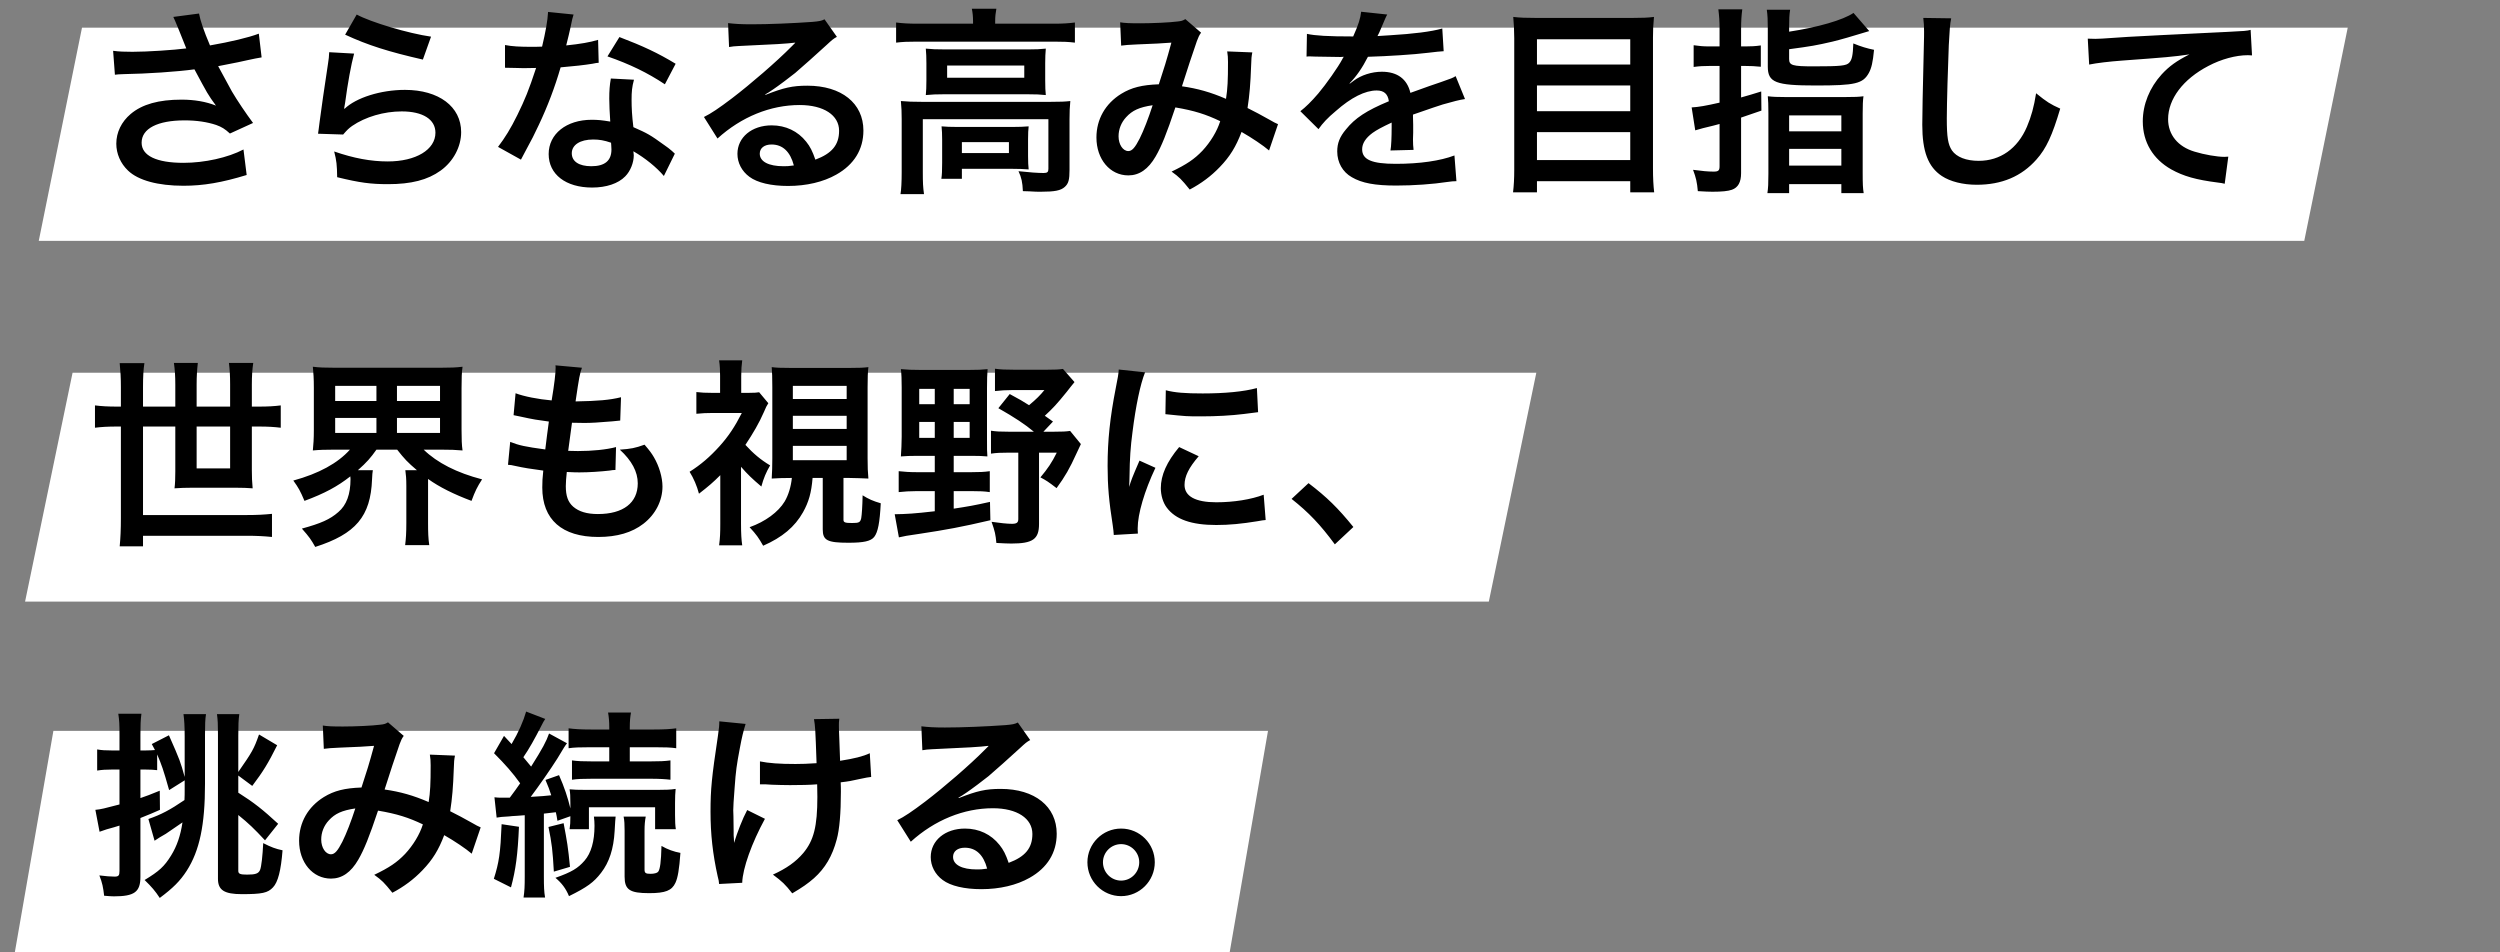 <svg width="903" height="344" viewBox="0 0 903 344" fill="none" xmlns="http://www.w3.org/2000/svg">
<rect x="0" y="0" width="903" height="344" fill="#808080" stroke="none"/>
<g clip-path="url(#clip0_541_633)">
<path d="M832.298 87H14L29.617 10H848L832.298 87Z" fill="white"/>
<path d="M537.763 217.296H9.057L26.214 134.628H554.92L537.763 217.296Z" fill="white"/>
<path d="M443.803 346H5L19.283 264H458L443.803 346Z" fill="white"/>
<path d="M41.504 26.992C42.584 26.848 42.872 26.848 44.672 26.776C53.24 26.632 63.896 25.912 70.232 25.048C74.984 33.904 75.056 34.12 78.008 38.152C74.408 36.712 70.232 35.992 65.552 35.992C57.344 35.992 51.368 37.648 47.192 41.176C43.88 43.984 42.008 47.8 42.008 51.904C42.008 55.504 43.52 59.032 46.256 61.624C49.928 65.152 57.056 67.096 66.272 67.096C73.472 67.096 80.168 65.944 89.096 63.208L87.944 53.992C82.328 56.944 73.904 58.816 66.272 58.816C56.48 58.816 51.152 56.224 51.152 51.544C51.152 46.432 56.912 43.48 66.704 43.48C71.024 43.48 74.84 44.056 78.08 45.136C80.096 45.856 81.248 46.576 83.048 48.232L91.4 44.416C88.88 41.032 85.712 36.352 83.768 33.04C83.048 31.744 81.392 28.72 78.8 23.896C84.776 22.744 88.304 22.024 89.384 21.736C91.832 21.232 92.624 21.016 94.496 20.728L93.488 12.16C89.672 13.6 83.264 15.112 75.848 16.408C73.616 11.152 72.32 7.336 71.888 4.888L62.6 6.112C62.96 6.688 66.056 14.32 67.28 17.488C62.816 18.064 53.24 18.712 47.84 18.712C44.888 18.712 43.016 18.64 40.856 18.352L41.504 26.992ZM124.664 12.52C132.872 16.336 140.432 18.712 152.744 21.52L155.696 13.24C147.56 12.088 133.808 7.984 128.84 5.248L124.664 12.52ZM118.904 18.856C118.832 20.44 118.76 21.304 118.472 23.032C117.176 31.528 116.024 39.52 115.448 43.984C115.088 46.72 115.088 47.008 114.872 48.304L123.944 48.592C125.456 46.864 125.888 46.432 127.184 45.496C132.008 42.184 138.704 40.24 145.112 40.24C152.744 40.24 157.28 43.12 157.28 47.944C157.28 54.064 150.224 58.312 140.072 58.312C133.952 58.312 127.76 57.16 120.704 54.712C121.568 58.096 121.712 59.536 121.784 64C129.992 66.016 133.952 66.52 140.144 66.52C148.496 66.52 154.472 65.008 159.152 61.624C163.76 58.312 166.568 52.984 166.568 47.728C166.568 38.512 158.504 32.464 146.264 32.464C137.552 32.464 128.624 35.272 124.448 39.304L124.304 39.16C124.52 38.08 124.52 38.08 124.664 37.072C125.6 30.016 126.824 23.32 127.904 19.36L118.904 18.856ZM197.96 4.312C197.816 7.408 197.024 11.728 195.8 16.84C194.216 16.912 192.992 16.912 192.128 16.912C187.736 16.912 185 16.768 182.408 16.264V24.472L186.224 24.544C187.736 24.616 188.168 24.616 189.104 24.616C189.968 24.616 190.4 24.616 193.64 24.544C190.904 32.824 189.68 35.776 186.872 41.536C184.424 46.504 182.408 49.744 179.888 53.056L188.168 57.664C188.6 56.8 188.6 56.8 189.536 55.072C192.272 50.032 192.92 48.736 194.576 45.208C197.816 38.368 200.408 31.528 202.496 24.328C206.96 23.968 211.352 23.464 213.944 23.032C215.312 22.744 215.456 22.744 216.248 22.672L216.032 14.392C213.224 15.256 209.48 15.904 204.512 16.408C205.304 13.24 205.664 11.8 206.024 10.072C206.744 6.616 206.744 6.616 207.176 5.248L197.96 4.312ZM244.04 23.032C237.632 19.144 232.232 16.624 223.736 13.384L219.416 20.368C227.48 23.176 233.888 26.272 240.152 30.448L244.04 23.032ZM243.752 55.504C243.248 55.072 243.248 55.072 242.672 54.496C241.52 53.56 241.232 53.272 240.152 52.552C234.68 48.592 233.96 48.232 228.776 45.928C228.272 41.824 228.128 38.944 228.128 36.064C228.128 33.112 228.272 31.456 228.992 28.792L220.64 28.36C220.208 30.736 220.064 32.824 220.064 35.632C220.064 37.792 220.208 40.6 220.424 43.912C217.4 43.408 215.888 43.264 213.728 43.264C204.584 43.264 198.176 48.376 198.176 55.648C198.176 62.992 204.368 67.744 213.872 67.744C218.984 67.744 223.304 66.304 225.824 63.712C227.696 61.84 228.92 58.744 228.92 56.08C228.92 55.792 228.848 55.288 228.776 54.64C233.024 57.088 237.2 60.472 239.792 63.568L243.752 55.504ZM220.712 51.544C220.712 51.544 220.856 53.272 220.856 53.992C220.856 58.024 218.48 60.04 213.584 60.04C209.12 60.04 206.528 58.312 206.528 55.36C206.528 52.336 209.552 50.392 214.232 50.392C216.464 50.392 218.192 50.68 220.712 51.544ZM276.368 34.12C277.52 33.472 277.52 33.472 279.32 32.248C280.76 31.312 285.944 27.424 287.24 26.344C289.688 24.256 294.944 19.576 298.544 16.264C300.56 14.392 301.064 13.96 302.288 13.312L297.824 6.976C296.672 7.552 295.88 7.696 293.36 7.912C286.376 8.416 277.592 8.776 271.472 8.776C267.512 8.776 265.424 8.632 262.976 8.344L263.336 16.984C264.704 16.768 265.208 16.696 266.792 16.624C279.824 16.048 284.432 15.76 287.168 15.4L287.24 15.472C286.808 15.904 286.088 16.624 285.944 16.768C280.472 22.312 271.112 30.376 264.416 35.488C259.664 39.088 256.784 41.032 254.264 42.256L259.16 50.032C267.8 42.184 278.312 37.936 288.824 37.936C297.536 37.936 303.08 41.608 303.08 47.224C303.08 52.336 300.488 55.432 294.512 57.664C293.432 54.568 292.64 52.984 291.2 51.184C288.176 47.368 283.784 45.28 278.744 45.28C271.544 45.28 266.36 49.6 266.36 55.576C266.36 58.816 267.944 61.84 270.68 63.856C273.56 66.016 278.6 67.168 284.648 67.168C291.272 67.168 297.392 65.728 302.072 63.064C308.48 59.464 311.864 53.992 311.864 47.152C311.864 37.288 303.944 30.952 291.632 30.952C286.232 30.952 283.064 31.672 276.512 34.264L276.368 34.12ZM286.736 59.752C284.72 60.04 284.36 60.04 282.992 60.04C277.664 60.04 274.424 58.384 274.424 55.504C274.424 53.488 276.08 52.192 278.672 52.192C282.704 52.192 285.44 54.784 286.736 59.752ZM351.464 8.56H331.52C328.136 8.56 325.976 8.416 323.672 8.128V15.4C326.048 15.112 327.848 15.04 331.088 15.04H380.768C384.08 15.04 385.88 15.112 388.256 15.4V8.128C385.952 8.416 383.936 8.56 380.696 8.56H359.456V7.624C359.456 6.04 359.6 4.672 359.888 3.16H351.032C351.32 4.6 351.464 6.04 351.464 7.696V8.56ZM334.616 29.008C334.616 31.456 334.544 32.824 334.4 34.336C336.488 34.12 338.36 34.048 341.168 34.048H370.976C374.144 34.048 375.8 34.12 377.744 34.336C377.6 32.608 377.528 31.816 377.528 29.008V22.816C377.528 20.512 377.6 19.432 377.744 17.56C375.728 17.776 374.216 17.848 371.336 17.848H341.384C338.216 17.848 336.488 17.776 334.4 17.56C334.544 19.288 334.616 20.512 334.616 22.816V29.008ZM342.104 23.68H369.968V28.072H342.104V23.68ZM325.688 62.2C325.688 65.584 325.544 68.608 325.256 70.12H333.752C333.392 67.6 333.32 65.872 333.32 62.2V43.048H378.68V60.976C378.68 62.128 378.32 62.488 376.952 62.488C374.936 62.488 371.84 62.272 367.88 61.84C368.96 64.144 369.32 65.8 369.464 69.04C370.616 69.04 370.616 69.04 371.768 69.112C374.072 69.256 374.432 69.256 375.944 69.256C380.984 69.256 383.144 68.824 384.584 67.528C385.952 66.304 386.312 64.936 386.312 61.336V42.976C386.312 40.384 386.384 38.728 386.6 36.496C384.728 36.712 383 36.784 379.544 36.784H332.888C329.792 36.784 327.704 36.712 325.4 36.496C325.616 38.728 325.688 40.6 325.688 43.048V62.2ZM371.336 50.248C371.336 48.088 371.408 47.008 371.552 45.64C369.392 45.784 368.384 45.856 365.648 45.856H345.92C343.256 45.856 341.744 45.784 340.088 45.64C340.232 47.08 340.304 48.304 340.304 50.392V58.744C340.304 61.624 340.232 63.208 340.016 64.576H347.432V60.976H365.576C367.52 60.976 370.184 61.048 371.552 61.192C371.408 59.896 371.336 58.456 371.336 56.368V50.248ZM347.432 51.328H364.424V55.288H347.432V51.328ZM404.96 16.48C406.4 16.264 407.696 16.192 410.648 16.048C417.704 15.76 419.432 15.688 423.104 15.4C421.304 22.024 420.44 24.76 418.568 30.448C412.52 30.664 408.704 31.6 404.96 33.904C399.272 37.432 396.032 43.048 396.032 49.672C396.032 57.52 400.928 63.352 407.552 63.352C411.512 63.352 414.752 61.12 417.416 56.512C419.504 52.912 421.376 48.304 424.544 38.8C431.384 39.952 435.632 41.32 440.744 43.768C439.592 47.44 437.216 51.328 434.336 54.424C431.384 57.52 428.576 59.392 423.176 61.984C425.984 64 426.704 64.72 429.728 68.464C433.832 66.304 437.432 63.64 440.6 60.328C444.272 56.512 446.432 52.984 448.448 47.656C452.12 49.744 456.296 52.552 458.384 54.352L461.624 44.848C460.544 44.344 460.256 44.272 458.312 43.12C456.08 41.824 452.912 40.168 450.608 39.016C451.328 34.408 451.688 30.088 451.904 23.752C451.976 21.016 452.048 20.44 452.336 18.928L443.264 18.568C443.48 20.008 443.552 20.8 443.552 22.384C443.552 29.08 443.408 32.032 442.832 35.704C437.36 33.328 432.536 31.96 426.92 31.168C427.568 28.936 431.96 15.688 432.32 14.824C432.824 13.456 433.184 12.664 433.832 11.8L428.144 6.904C427.208 7.48 426.704 7.624 425.264 7.768C422.6 8.128 416.192 8.416 411.872 8.416C408.056 8.416 406.256 8.344 404.6 8.056L404.96 16.48ZM416.336 38.008C414.824 42.688 413.096 47.152 411.656 50.032C410 53.272 408.92 54.568 407.552 54.568C405.608 54.568 404.024 52.192 404.024 49.24C404.024 46.72 404.96 44.272 406.76 42.328C408.992 39.88 411.512 38.728 416.336 38.008ZM471.92 20.44C472.424 20.368 472.856 20.368 473.072 20.368C473.72 20.368 473.72 20.368 475.088 20.44C476.672 20.44 483.008 20.584 484.16 20.584C484.16 20.584 485.096 20.512 485.384 20.512C485.096 20.872 485.096 20.872 484.808 21.448C483.368 24.184 478.976 30.448 476.168 33.76C473.648 36.712 471.56 38.728 469.688 40.168L476.24 46.648C477.824 44.416 479.48 42.616 482.504 40.096C488.048 35.2 493.088 32.68 497.264 32.68C499.856 32.68 501.296 33.904 501.656 36.568C493.52 39.952 489.416 42.688 486.176 46.72C483.872 49.456 483.008 51.76 483.008 54.712C483.008 58.672 484.952 62.128 488.264 64C491.936 66.16 496.688 67.024 504.32 67.024C510.656 67.024 517.568 66.52 522.752 65.728C524.48 65.512 524.84 65.44 526.064 65.44L525.344 56.152C520.232 58.096 512.816 59.176 504.176 59.176C495.464 59.176 492.008 57.664 492.008 53.92C492.008 51.832 493.232 49.888 495.752 48.016C497.264 46.936 499.136 45.928 502.664 44.272C502.664 44.992 502.664 44.992 502.664 46C502.664 49.384 502.52 53.056 502.232 54.352L510.584 54.136C510.44 52.912 510.368 51.904 510.368 50.32C510.368 49.816 510.368 49.168 510.44 47.944C510.44 47.008 510.44 45.784 510.44 45.064C510.44 44.056 510.44 44.056 510.368 42.184V41.392C516.56 39.232 520.16 38.008 521.168 37.72C524.984 36.64 527.144 36.064 529.16 35.776L525.776 27.496C524.624 28.216 524.336 28.288 520.448 29.656C518.648 30.232 514.976 31.528 509.432 33.544C508.28 28.576 504.752 25.912 499.136 25.912C495.464 25.912 491.648 27.136 488.984 29.152C488.048 29.872 488.048 29.872 487.544 30.232L487.472 30.088C489.992 27.496 492.008 24.616 494.096 20.512C501.368 20.296 510.512 19.72 515.768 19.072C519.44 18.64 519.44 18.64 521.456 18.496L520.952 10.288C516.992 11.44 510.44 12.232 502.088 12.736C498.128 12.952 498.128 12.952 497.552 13.024C497.696 12.736 497.84 12.52 498.2 11.728C500.648 5.968 500.648 5.968 501.08 5.248L491.648 4.24C491.36 6.688 490.712 8.848 488.768 13.168C479.624 13.168 475.016 12.88 472.064 12.232L471.92 20.44ZM554.648 6.472C551.264 6.472 548.96 6.4 546.584 6.112C546.8 8.488 546.944 11.008 546.944 13.816V61.336C546.944 64.504 546.8 67.024 546.512 69.472H555.152V65.44H588.848V69.472H597.488C597.2 66.952 597.056 64.432 597.056 60.76V13.528C597.056 11.008 597.128 8.992 597.416 6.112C595.256 6.4 593.096 6.472 589.712 6.472H554.648ZM555.152 23.32V14.176H588.848V23.32H555.152ZM555.152 30.88H588.848V40.168H555.152V30.88ZM555.152 47.728H588.848V57.808H555.152V47.728ZM621.104 16.768H617.36C615.272 16.768 613.616 16.624 611.744 16.336V24.184C613.832 23.896 615.416 23.824 617.36 23.824H621.104V37.072C616.064 38.224 613.544 38.656 611.024 38.8L612.32 47.08C613.472 46.72 613.76 46.648 615.128 46.288C618.152 45.568 620.168 45.064 621.104 44.776V60.04C621.104 61.624 620.672 61.984 618.944 61.984C616.856 61.984 614.768 61.768 611.528 61.336C612.608 64.216 612.968 65.8 613.256 69.04C615.92 69.184 617.072 69.256 618.512 69.256C621.968 69.256 624.128 69.04 625.568 68.536C627.8 67.744 628.88 65.8 628.88 62.56V42.472C631.184 41.68 631.184 41.68 636.224 39.952L636.152 33.04C632.768 34.12 631.616 34.408 628.88 35.2V23.824H630.464C632.336 23.824 633.92 23.896 636.008 24.112V16.408C633.992 16.696 632.48 16.768 630.464 16.768H628.88V10.648C628.88 7.48 629.024 5.608 629.312 3.376H620.672C620.96 5.68 621.104 7.552 621.104 10.72V16.768ZM646.232 9.928C646.232 7.048 646.304 5.32 646.592 3.52H638.168C638.456 5.608 638.528 7.264 638.528 10.36V24.04C638.528 29.8 641.336 30.88 655.88 30.88C670.136 30.88 672.872 30.232 675.032 26.344C675.968 24.616 676.472 22.528 676.904 17.992C674.384 17.488 672.224 16.84 669.416 15.688C669.272 20.008 668.912 21.592 667.976 22.6C666.968 23.752 664.88 23.968 655.088 23.968C647.384 23.968 646.232 23.608 646.232 21.304V17.776C654.296 16.696 655.952 16.408 661.856 15.04C664.592 14.392 669.056 13.096 675.176 11.224L669.488 4.672C665.672 7.264 656.6 9.856 646.232 11.44V9.928ZM638.744 62.704C638.744 66.304 638.672 67.816 638.384 69.76H646.232V66.52H665.096V69.76H673.16C672.872 67.96 672.8 66.448 672.8 62.416V41.032C672.8 38.008 672.872 36.28 673.088 34.768C671.504 34.984 669.848 35.056 666.464 35.056H644.936C641.84 35.056 640.328 34.984 638.528 34.768C638.672 36.208 638.744 37.864 638.744 40.888V62.704ZM646.232 41.68H665.096V47.44H646.232V41.68ZM646.232 53.776H665.096V59.824H646.232V53.776ZM694.688 6.472C694.904 8.344 694.976 9.352 694.976 11.368C694.976 12.376 694.976 13.888 694.904 16.048C694.472 34.12 694.328 41.32 694.328 45.064C694.328 54.712 696.416 60.256 701.384 63.568C704.408 65.584 709.016 66.736 713.984 66.736C723.056 66.736 730.184 63.712 735.584 57.592C739.112 53.632 741.272 48.952 744.152 39.232C740.624 37.648 739.328 36.856 735.44 33.688C734.648 38.656 733.712 42.04 732.128 45.784C728.744 53.704 722.48 58.096 714.704 58.096C710.168 58.096 706.712 56.728 705.056 54.352C703.616 52.192 703.184 49.6 703.184 42.76C703.184 37.648 703.616 23.032 703.904 16.336C704.192 10.792 704.336 8.704 704.768 6.616L694.688 6.472ZM754.606 23.32C757.414 22.744 761.734 22.24 766.558 21.88C782.182 20.728 784.99 20.512 790.822 19.648C786.142 22.024 783.55 23.896 780.814 26.848C776.422 31.672 773.974 37.72 773.974 43.84C773.974 51.328 777.646 57.448 784.27 61.192C788.662 63.64 793.198 64.936 801.118 65.944C802.342 66.088 802.702 66.16 803.566 66.376L804.862 56.584C804.142 56.656 803.494 56.656 803.422 56.656C800.83 56.656 796.222 55.864 792.694 54.784C786.646 52.984 783.118 48.664 783.118 43.048C783.118 35.776 788.518 28.576 797.662 23.824C802.27 21.376 807.598 19.936 811.918 19.936C812.638 19.936 812.638 19.936 813.43 20.008L812.926 10.792C811.63 11.152 810.55 11.224 804.646 11.512C784.702 12.448 772.75 13.096 768.718 13.312C758.134 14.032 758.134 14.032 756.838 14.032C756.478 14.032 755.686 14.032 754.102 13.96L754.606 23.32ZM43.664 146.864H42.224C38.984 146.864 36.608 146.72 34.304 146.432V154.496C36.536 154.208 38.984 154.064 42.224 154.064H43.664V187.112C43.664 191.288 43.52 194.312 43.232 197.336H51.656V193.52H89.168C92.624 193.52 95.36 193.664 98.24 193.952V185.6C95.36 185.888 92.984 186.032 89.168 186.032H51.656V154.064H63.32V170.264C63.32 172.712 63.248 174.8 63.032 176.384C65.264 176.24 66.848 176.168 69.296 176.168H85.208C87.656 176.168 89.312 176.24 91.256 176.384C91.04 174.224 90.968 172.064 90.968 169.904V154.064H93.488C96.8 154.064 99.032 154.208 101.408 154.496V146.432C99.176 146.72 96.8 146.864 93.488 146.864H90.968V138.872C90.968 135.848 91.112 133.544 91.472 131.096H82.688C82.976 133.544 83.12 135.56 83.12 138.8V146.864H71.024V138.872C71.024 135.992 71.168 133.616 71.456 131.096H62.816C63.176 133.616 63.32 135.92 63.32 138.944V146.864H51.656V139.808C51.656 136.136 51.8 133.472 52.16 131.168H43.232C43.52 134.048 43.664 136.568 43.664 139.808V146.864ZM83.12 154.064V169.184H71.024V154.064H83.12ZM126.392 162.416C122 167.312 115.16 171.056 105.944 173.576C107.816 176.168 108.464 177.32 109.976 180.92C117.32 178.184 121.856 175.736 126.536 172.064C126.536 172.496 126.608 172.856 126.608 173C126.608 178.544 125.168 182.432 122.216 184.952C119.192 187.616 115.88 189.056 109.04 190.928C111.776 194.024 112.352 194.888 113.864 197.552C128.48 192.872 133.88 186.536 134.384 173.144C134.456 171.488 134.528 170.624 134.672 169.832H129.272C132.512 166.952 133.88 165.368 135.968 162.416H143.456C146.12 165.8 147.2 166.952 150.584 169.832H146.408C146.624 171.416 146.768 172.856 146.768 175.52V188.912C146.768 192.368 146.624 194.672 146.336 196.904H155.048C154.688 194.528 154.616 192.152 154.616 188.984V173C158.72 175.952 163.976 178.544 170.312 180.92C171.608 177.392 172.4 175.808 174.128 173.144C164.984 170.768 157.928 167.168 153.032 162.416H159.368C162.536 162.416 164.768 162.488 167.072 162.704C166.784 160.688 166.712 158.744 166.712 155.216V140.168C166.712 136.496 166.784 134.552 167.072 132.464C164.696 132.752 162.752 132.824 159.296 132.824H120.704C117.248 132.824 115.232 132.752 113 132.464C113.216 134.768 113.36 136.568 113.36 140.168V155.216C113.36 158.6 113.216 160.472 113 162.704C115.16 162.488 117.464 162.416 120.56 162.416H126.392ZM121.064 139.376H135.968V144.848H121.064V139.376ZM121.064 150.968H135.968V156.368H121.064V150.968ZM143.384 139.376H158.936V144.848H143.384V139.376ZM143.384 150.968H158.936V156.368H143.384V150.968ZM183.488 167.888C184.496 167.96 184.712 167.96 186.224 168.32C189.104 168.968 191.912 169.4 196.232 169.976C195.944 172.424 195.872 174.224 195.872 176.096C195.872 187.688 203 193.952 216.104 193.952C222.872 193.952 228.272 192.368 232.376 189.2C236.768 185.816 239.288 180.848 239.288 175.736C239.288 172.424 238.064 168.32 236.192 165.152C235.4 163.784 234.608 162.704 232.808 160.616C229.424 161.84 227.912 162.128 223.88 162.416C228.2 166.376 230.36 170.408 230.36 174.584C230.36 181.64 225.104 185.672 215.96 185.672C212 185.672 209.12 184.808 207.032 183.008C205.16 181.352 204.368 179.12 204.368 175.592C204.368 174.296 204.512 172.424 204.728 170.48C207.536 170.624 208.184 170.624 209.336 170.624C212.72 170.624 216.968 170.336 220.136 169.976C221.36 169.76 221.576 169.76 222.296 169.76L222.512 161.48C219.056 162.416 213.872 162.92 208.76 162.92C207.968 162.92 207.392 162.92 205.232 162.848C205.664 159.392 205.88 157.952 206.6 152.696C209.696 152.768 210.344 152.768 211.064 152.768C213.656 152.768 215.96 152.624 221.144 152.192C222.728 152.048 223.088 151.976 224.024 151.904L224.312 143.48C220.208 144.488 216.032 144.848 207.896 144.992C209.192 136.136 209.408 135.056 210.2 132.824L200.624 131.96C200.696 132.32 200.696 132.464 200.696 132.68C200.696 134.84 200.264 138.584 199.256 144.632C194.36 144.2 189.248 143.192 186.224 142.04L185.504 149.96C186.584 150.176 186.944 150.248 187.952 150.464C192.848 151.544 194 151.688 198.248 152.264C197.888 154.928 197.24 159.752 196.952 162.344C189.608 161.336 187.592 160.904 184.28 159.608L183.488 167.888ZM286.016 172.64C285.728 175.664 284.792 178.832 283.424 181.136C281.12 184.952 276.44 188.408 270.752 190.424C273.272 193.16 274.064 194.312 275.648 197.12C282.56 194.096 287.096 190.28 290.048 185.024C292.136 181.28 293.072 177.968 293.504 172.64H297.176V191.216C297.176 195.176 298.832 196.04 306.464 196.04C312.008 196.04 314.528 195.464 315.752 193.952C317.12 192.224 317.768 188.768 318.128 181.784C315.392 180.992 313.736 180.272 311.576 178.904C311.504 182.864 311.288 185.96 311.072 187.184C310.712 188.696 310.28 188.912 307.76 188.912C305.24 188.912 304.664 188.696 304.664 187.76V172.64H306.824C308.624 172.64 311.936 172.784 313.664 172.856C313.448 170.336 313.376 168.896 313.376 165.584V139.88C313.376 136.424 313.448 134.48 313.664 132.608C311.792 132.824 310.568 132.896 306.752 132.896H285.728C281.768 132.896 280.544 132.824 278.744 132.608C278.888 134.696 278.96 136.136 278.96 139.88V165.584C278.96 168.176 278.888 170.768 278.744 172.856C281.048 172.712 282.92 172.64 285.584 172.64H286.016ZM286.376 139.376H305.816V144.128H286.376V139.376ZM286.376 150.176H305.816V154.928H286.376V150.176ZM286.376 161.048H305.816V166.232H286.376V161.048ZM267.656 168.608C270.104 171.416 271.616 172.856 275 175.736C275.792 172.784 276.728 170.552 278.168 168.104C274.784 166.088 272.048 163.784 269.24 160.688C271.976 156.584 274.28 152.624 275.864 148.952C276.656 147.008 276.944 146.576 277.52 145.64L274.208 141.68C273.488 141.824 272.408 141.896 270.536 141.896H267.728V135.776C267.728 133.76 267.872 131.744 268.088 130.16H259.736C260.024 132.032 260.096 133.904 260.096 135.704V141.896H257C254.84 141.896 253.256 141.824 251.528 141.608V149.456C253.688 149.24 255.272 149.168 257.432 149.168H267.944C265.424 154.136 263.12 157.592 259.88 161.192C256.424 165.008 253.184 167.816 249.08 170.408C250.52 172.712 251.744 175.52 252.464 178.328C256.064 175.52 257.504 174.296 260.168 171.632V189.128C260.168 192.368 260.096 194.384 259.736 196.976H268.088C267.8 194.96 267.656 192.8 267.656 189.128V168.608ZM337.64 164.648V170.552H331.16C328.568 170.552 326.552 170.408 324.608 170.192V177.752C326.624 177.536 328.64 177.392 331.16 177.392H337.64V184.664C330.152 185.528 327.488 185.672 323.168 185.744L324.68 194.096C326.84 193.592 327.344 193.52 332.24 192.8C341.744 191.36 347.288 190.352 357.728 187.904L357.584 181.28C351.824 182.576 349.664 182.936 344.48 183.728V177.392H350.888C353.84 177.392 355.568 177.464 357.512 177.752V170.192C355.496 170.48 353.768 170.552 350.888 170.552H344.48V164.648H350.888C353.336 164.648 355.28 164.72 356.648 164.864C356.504 163.424 356.504 162.128 356.504 158.456V140.024C356.504 137 356.576 135.2 356.72 133.328C354.848 133.544 353.12 133.616 350.096 133.616H332.312C329.576 133.616 327.56 133.544 325.4 133.328C325.616 135.128 325.688 137.144 325.688 139.952V157.736C325.688 160.184 325.544 162.632 325.4 164.864C326.912 164.72 329.072 164.648 331.448 164.648H337.64ZM337.64 140.456V146H332.024V140.456H337.64ZM344.48 140.456H350.24V146H344.48V140.456ZM337.64 152.408V158.168H332.024V152.408H337.64ZM344.48 152.408H350.24V158.168H344.48V152.408ZM377.384 150.176C380.408 147.368 381.632 146.072 385.304 141.536C386.456 140.096 386.96 139.376 388.112 138.008L383.936 133.256C382.568 133.472 381.056 133.544 378.032 133.544H366.368C363.344 133.544 361.328 133.472 359.384 133.184V141.248C361.4 141.032 363.344 140.888 365.864 140.888H377.24C375.8 142.688 374.288 144.2 371.696 146.36C369.464 144.92 368.312 144.272 364.712 142.328L360.608 147.44C366.44 150.752 370.256 153.272 373.424 155.936H364.424C361.256 155.936 359.888 155.864 357.944 155.576V163.856C359.888 163.568 361.472 163.496 364.424 163.496H367.808V187.472C367.808 188.768 367.232 189.2 365.504 189.2C363.92 189.2 361.04 188.912 358.16 188.48C359.384 192.008 359.6 193.016 359.888 196.112C362.408 196.256 364.064 196.328 365.288 196.328C373.064 196.328 375.296 194.744 375.296 189.272V163.496H381.704C379.976 167.024 378.392 169.328 375.8 172.424C377.96 173.576 378.536 173.936 381.632 176.312C384.656 172.208 386.456 169.04 388.76 163.928C389.552 162.2 389.624 162.056 390.416 160.4L386.528 155.648C385.16 155.864 383.648 155.936 380.624 155.936H376.88L380.336 152.264L377.384 150.176ZM411.008 192.728C410.936 191.792 410.936 191.216 410.936 190.784C410.936 185.672 413.384 177.32 417.344 168.968L411.584 166.376C408.776 172.856 408.632 173.36 407.84 175.88C407.912 174.08 407.984 173.504 407.984 171.92C408.056 165.656 408.344 161.408 409.064 156.008C410.216 146.792 411.872 138.728 413.6 134.48L404.096 133.472C403.952 135.416 403.808 136.136 403.016 140.168C400.928 150.824 400.064 159.032 400.064 168.32C400.064 175.592 400.568 181.136 401.936 189.848C402.152 191.504 402.224 191.936 402.296 193.232L411.008 192.728ZM420.944 149.6C428.576 150.392 428.648 150.392 433.904 150.392C439.232 150.392 444.704 150.104 449.312 149.528C452.768 149.096 453.848 148.952 454.424 148.88L453.992 140.168C449.24 141.464 442.4 142.112 434.408 142.112C428.144 142.112 424.328 141.824 421.088 140.96L420.944 149.6ZM425.912 161.48C421.448 166.808 419.288 171.632 419.288 176.312C419.288 178.904 420.08 181.568 421.448 183.368C424.616 187.616 430.376 189.632 439.304 189.632C444.056 189.632 448.448 189.2 454.208 188.264C455.864 187.976 456.152 187.904 457.16 187.832L456.44 178.688C451.904 180.416 445.64 181.424 439.304 181.424C431.816 181.424 427.856 179.264 427.856 175.16C427.856 172.064 429.368 168.968 432.968 164.792L425.912 161.48ZM466.52 180.2C472.784 185.168 476.888 189.488 482.144 196.616L488.84 190.352C483.296 183.512 479.264 179.552 472.64 174.512L466.52 180.2ZM66.704 281.856V285.456C66.704 286.752 66.704 287.328 66.632 288.984C61.448 292.512 58.208 294.24 53.6 295.824L55.832 303.672C56.912 302.952 56.984 302.88 57.704 302.448C60.08 301.08 60.08 301.08 60.872 300.504C62.6 299.352 64.4 298.128 65.912 297.048C65.192 301.872 63.896 305.616 61.808 309C59.36 312.96 57.488 314.688 52.232 317.856C54.824 320.376 56.048 321.816 57.704 324.336C62.528 320.736 65.048 318.216 67.424 314.544C72.104 307.272 74.048 297.912 74.048 283.152V265.296C74.048 261.696 74.12 259.752 74.408 257.952H66.272C66.56 260.04 66.704 262.344 66.704 266.088V280.632C65.12 275.016 65.12 274.872 61.016 265.584L54.824 268.752C55.4 269.832 55.616 270.192 55.976 270.912C55.04 270.984 54.176 271.056 52.808 271.056H50.72V265.296C50.72 261.84 50.792 260.112 51.08 257.808H42.728C43.088 260.112 43.16 261.84 43.16 265.296V271.056H40.208C38.048 271.056 36.752 270.984 35.096 270.696V278.328C36.896 278.04 38.336 277.968 40.136 277.968H43.16V290.568C37.976 291.936 36.32 292.368 34.448 292.512L35.96 300.432C36.968 300.072 37.112 300 38.48 299.568C40.352 299.064 42.296 298.488 43.16 298.2V314.616C43.16 316.272 42.8 316.632 41.36 316.632C39.992 316.632 38.192 316.488 35.888 316.2C36.968 318.936 37.256 320.448 37.616 323.544C39.416 323.688 40.28 323.76 41.144 323.76C48.56 323.76 50.72 322.176 50.72 316.704V295.464C54.176 294.096 54.824 293.808 57.776 292.512L57.704 285.6C54.176 287.04 52.88 287.544 50.72 288.264V277.968H52.808C54.392 277.968 55.472 278.04 56.768 278.184V272.496C58.352 276.168 59 277.968 61.088 285.384L66.704 281.856ZM86.072 294.384C89.816 297.408 91.76 299.28 95.72 303.528L100.472 297.552C94.928 292.44 91.76 289.92 86.072 286.32V280.128L91.112 283.872C95.072 278.616 96.8 275.808 100.112 269.184L93.56 265.296C91.688 270.624 91.112 271.56 86.072 278.832V265.656C86.072 261.84 86.144 260.112 86.432 257.952H78.368C78.656 260.04 78.728 261.696 78.728 264.936V317.424C78.728 321.528 81.032 322.968 87.368 322.968C94.64 322.968 96.728 322.536 98.6 320.52C100.4 318.648 101.48 314.472 102.056 307.128C99.608 306.624 97.88 305.976 95.072 304.536C94.856 309 94.424 313.104 93.92 314.256C93.344 315.552 92.264 315.912 89.24 315.912C86.72 315.912 86.072 315.624 86.072 314.544V294.384ZM116.96 270.48C118.4 270.264 119.696 270.192 122.648 270.048C129.704 269.76 131.432 269.688 135.104 269.4C133.304 276.024 132.44 278.76 130.568 284.448C124.52 284.664 120.704 285.6 116.96 287.904C111.272 291.432 108.032 297.048 108.032 303.672C108.032 311.52 112.928 317.352 119.552 317.352C123.512 317.352 126.752 315.12 129.416 310.512C131.504 306.912 133.376 302.304 136.544 292.8C143.384 293.952 147.632 295.32 152.744 297.768C151.592 301.44 149.216 305.328 146.336 308.424C143.384 311.52 140.576 313.392 135.176 315.984C137.984 318 138.704 318.72 141.728 322.464C145.832 320.304 149.432 317.64 152.6 314.328C156.272 310.512 158.432 306.984 160.448 301.656C164.12 303.744 168.296 306.552 170.384 308.352L173.624 298.848C172.544 298.344 172.256 298.272 170.312 297.12C168.08 295.824 164.912 294.168 162.608 293.016C163.328 288.408 163.688 284.088 163.904 277.752C163.976 275.016 164.048 274.44 164.336 272.928L155.264 272.568C155.48 274.008 155.552 274.8 155.552 276.384C155.552 283.08 155.408 286.032 154.832 289.704C149.36 287.328 144.536 285.96 138.92 285.168C139.568 282.936 143.96 269.688 144.32 268.824C144.824 267.456 145.184 266.664 145.832 265.8L140.144 260.904C139.208 261.48 138.704 261.624 137.264 261.768C134.6 262.128 128.192 262.416 123.872 262.416C120.056 262.416 118.256 262.344 116.6 262.056L116.96 270.48ZM128.336 292.008C126.824 296.688 125.096 301.152 123.656 304.032C122 307.272 120.92 308.568 119.552 308.568C117.608 308.568 116.024 306.192 116.024 303.24C116.024 300.72 116.96 298.272 118.76 296.328C120.992 293.88 123.512 292.728 128.336 292.008ZM179.384 295.32C180.536 295.104 181.328 295.032 183.92 294.888C184.352 294.816 185.288 294.744 186.728 294.672C187.376 294.6 188.312 294.528 189.536 294.456V316.632C189.536 320.016 189.464 321.816 189.104 324.192H196.88C196.52 322.032 196.448 320.232 196.448 316.632V293.88C198.608 293.664 199.184 293.592 200.768 293.376C200.984 294.384 201.128 294.96 201.344 296.472L206.024 294.816C206.024 297.48 205.952 297.624 205.736 299.496H212.72V291.576H236.624V299.496H244.112C243.896 298.2 243.824 296.616 243.824 294.384V290.064C243.824 287.76 243.896 286.536 244.04 284.952C242.24 285.24 240.44 285.312 237.128 285.312H212.216C208.616 285.312 207.104 285.24 205.736 285.096C205.952 286.464 206.024 287.472 206.024 290.28V292.008C205.088 288.12 203.864 284.376 201.92 279.984L197.024 281.712C198.104 284.304 198.464 285.168 199.112 287.256C196.952 287.472 195.728 287.616 191.696 287.832C194.576 284.016 199.04 277.608 201.344 273.936C203.936 269.616 203.936 269.616 204.8 268.464L198.32 264.936C197.312 267.816 196.016 270.264 191.84 276.888C190.76 275.592 190.4 275.16 189.032 273.504C191.048 270.624 193.208 266.736 195.44 262.344C196.16 260.904 196.448 260.4 196.952 259.68L190.04 257.016C189.104 260.328 187.304 264.504 184.784 268.752L182.048 265.8L178.448 272.064C182.48 276.096 185.216 279.192 187.88 282.936C186.224 285.312 186.224 285.312 184.136 288.12C182.552 288.12 181.832 288.12 181.544 288.12C180.176 288.12 179.6 288.12 178.592 287.976L179.384 295.32ZM220.064 269.904V275.016H213.944C210.488 275.016 208.688 274.944 206.6 274.656V281.64C208.472 281.352 210.56 281.28 213.872 281.28H234.896C238.208 281.28 240.368 281.424 242.168 281.64V274.656C240.008 274.944 238.28 275.016 234.824 275.016H227.48V269.904H236.48C240.296 269.904 242.312 269.976 244.256 270.264V263.064C242.312 263.352 239.648 263.496 236.264 263.496H227.48V262.848C227.48 260.4 227.624 258.96 227.912 257.376H219.632C219.92 259.032 220.064 260.544 220.064 262.776V263.496H213.368C209.84 263.496 207.464 263.352 205.376 263.064V270.264C207.248 269.976 209.48 269.904 213.224 269.904H220.064ZM181.184 297.696C180.752 308.208 180.248 311.52 178.376 317.424L184.568 320.52C186.296 314.112 187.016 308.64 187.448 298.632L181.184 297.696ZM198.104 298.704C199.328 304.608 199.616 307.2 200.048 314.832L205.88 313.104C205.16 305.832 204.872 304.176 203.576 297.336L198.104 298.704ZM225.248 294.96C225.536 296.328 225.608 297.84 225.608 300.072V316.632C225.608 321.384 227.48 322.608 234.464 322.608C240.368 322.608 242.672 321.672 243.968 318.864C244.832 316.992 245.336 314.04 245.768 308.064C243.392 307.632 241.16 306.84 238.928 305.544C238.784 311.304 238.424 314.04 237.704 314.904C237.344 315.336 236.264 315.624 234.968 315.624C233.24 315.624 232.808 315.336 232.808 314.112V300.072C232.808 297.912 232.952 296.472 233.24 294.96H225.248ZM214.52 294.96C214.664 296.184 214.736 296.976 214.736 298.272C214.736 303.888 213.512 308.136 211.136 310.872C208.76 313.608 206.528 314.976 200.624 317.064C202.856 318.936 204.368 320.88 205.52 323.688C212.072 320.448 214.448 318.72 217.112 315.264C220.064 311.448 221.648 306.624 222.008 300.144C222.224 296.328 222.224 296.328 222.368 294.96H214.52ZM274.496 283.296C274.928 283.296 275.288 283.296 275.576 283.296C276.44 283.296 276.728 283.296 278.816 283.44C280.688 283.512 283.352 283.584 285.368 283.584C288.968 283.584 292.712 283.512 295.16 283.296C295.232 285.672 295.232 286.32 295.232 287.832C295.232 298.488 293.936 303.528 290.192 308.064C287.456 311.304 284.072 313.68 279.176 315.912C282.488 318.36 283.64 319.44 286.16 322.68C289.832 320.52 291.776 319.152 294.008 317.208C298.04 313.608 300.632 309.216 302.216 303.24C303.224 299.64 303.728 293.664 303.728 286.032C303.728 284.736 303.728 284.088 303.656 282.576C306.752 282.216 307.4 282.072 310.64 281.352C313.016 280.848 313.448 280.776 314.672 280.632L314.168 272.064C311.72 273.216 308.552 274.008 303.44 274.8C303.296 270.192 303.152 267.456 303.152 266.664C303.008 263.424 303.008 262.776 303.008 262.056C303.008 261.192 303.008 260.76 303.152 259.608L294.008 259.752C294.44 262.344 294.512 262.992 294.944 275.664C291.2 275.88 290.048 275.952 287.312 275.952C281.48 275.952 277.664 275.664 274.496 275.016V283.296ZM269.888 292.584C268.16 295.824 266.36 300.504 265.136 304.464C265.136 303.312 265.064 302.88 264.992 301.728C264.992 301.44 264.992 301.008 264.992 300.432C264.92 296.904 264.92 295.68 264.92 294.888C264.848 293.736 264.848 292.872 264.848 292.656C264.848 291.288 264.992 289.2 265.352 284.448C265.784 278.4 266.072 276.384 267.224 270.264C268.016 266.016 268.448 264.36 269.312 261.48L259.808 260.544C259.808 262.056 259.736 262.848 259.304 265.872C257.072 280.776 256.64 285.024 256.64 293.16C256.64 301.296 257.432 308.424 259.232 316.56C259.592 317.928 259.664 318.288 259.736 319.296L268.088 318.864C268.232 313.68 271.544 304.464 276.296 295.752L269.888 292.584ZM346.188 288.12C347.34 287.472 347.34 287.472 349.14 286.248C350.58 285.312 355.764 281.424 357.06 280.344C359.508 278.256 364.764 273.576 368.364 270.264C370.38 268.392 370.884 267.96 372.108 267.312L367.644 260.976C366.492 261.552 365.7 261.696 363.18 261.912C356.196 262.416 347.412 262.776 341.292 262.776C337.332 262.776 335.244 262.632 332.796 262.344L333.156 270.984C334.524 270.768 335.028 270.696 336.612 270.624C349.644 270.048 354.252 269.76 356.988 269.4L357.06 269.472C356.628 269.904 355.908 270.624 355.764 270.768C350.292 276.312 340.932 284.376 334.236 289.488C329.484 293.088 326.604 295.032 324.084 296.256L328.98 304.032C337.62 296.184 348.132 291.936 358.644 291.936C367.356 291.936 372.9 295.608 372.9 301.224C372.9 306.336 370.308 309.432 364.332 311.664C363.252 308.568 362.46 306.984 361.02 305.184C357.996 301.368 353.604 299.28 348.564 299.28C341.364 299.28 336.18 303.6 336.18 309.576C336.18 312.816 337.764 315.84 340.5 317.856C343.38 320.016 348.42 321.168 354.468 321.168C361.092 321.168 367.212 319.728 371.892 317.064C378.3 313.464 381.684 307.992 381.684 301.152C381.684 291.288 373.764 284.952 361.452 284.952C356.052 284.952 352.884 285.672 346.332 288.264L346.188 288.12ZM356.556 313.752C354.54 314.04 354.18 314.04 352.812 314.04C347.484 314.04 344.244 312.384 344.244 309.504C344.244 307.488 345.9 306.192 348.492 306.192C352.524 306.192 355.26 308.784 356.556 313.752ZM404.94 299.28C398.244 299.28 392.772 304.752 392.772 311.448C392.772 318.216 398.244 323.688 404.94 323.688C411.636 323.688 417.108 318.216 417.108 311.448C417.108 304.752 411.708 299.28 404.94 299.28ZM404.94 304.896C408.54 304.896 411.492 307.848 411.492 311.448C411.492 315.12 408.54 318.072 404.94 318.072C401.34 318.072 398.388 315.12 398.388 311.448C398.388 307.848 401.34 304.896 404.94 304.896Z" fill="black"/>
</g>
<defs>
<clipPath id="clip0_541_633">
<rect width="903" height="344" fill="white"/>
</clipPath>
</defs>
</svg>
